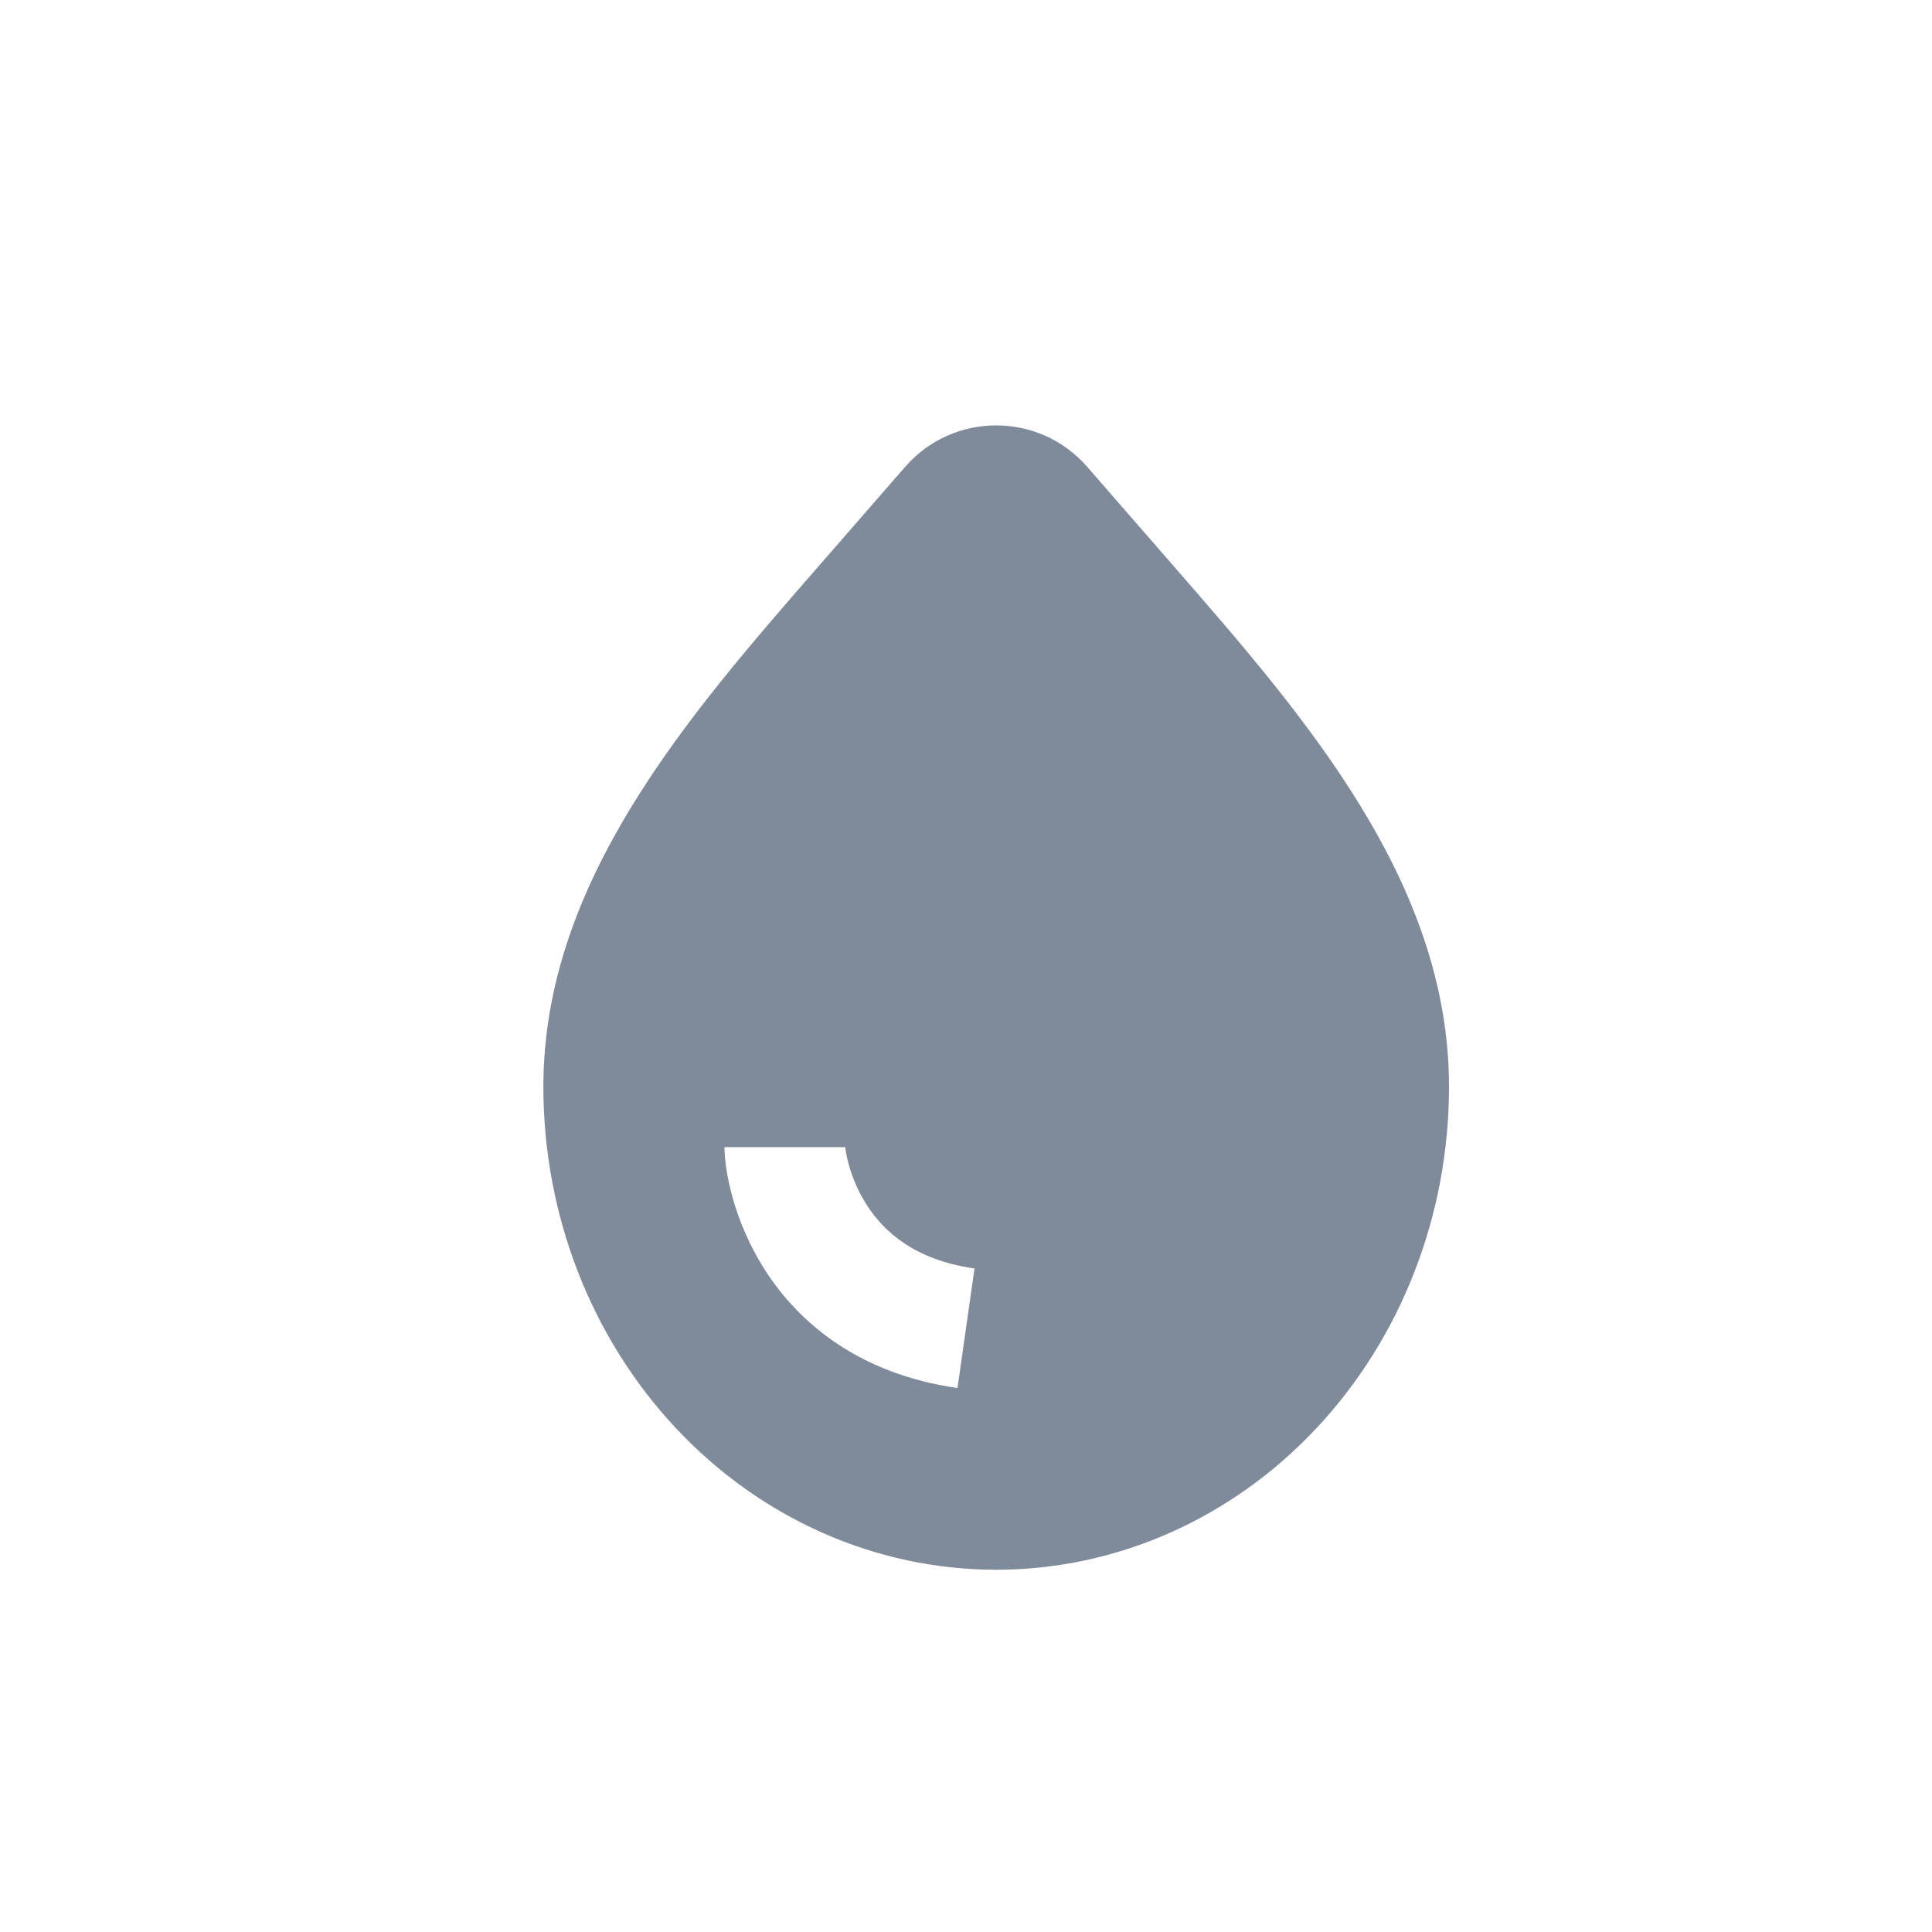 <svg width="32" height="32" viewBox="0 0 32 32" fill="none" xmlns="http://www.w3.org/2000/svg">
<path fill-rule="evenodd" clip-rule="evenodd" d="M11.197 23.657C12.603 25.157 14.511 26 16.5 26C18.489 26 20.397 25.157 21.803 23.657C23.21 22.157 24 20.122 24 18C24 14.611 21.619 11.877 19.439 9.376C19.368 9.294 19.296 9.212 19.225 9.13L18.008 7.733C17.211 6.817 15.789 6.817 14.992 7.733L13.775 9.13C13.704 9.211 13.633 9.292 13.562 9.374C11.383 11.875 9 14.609 9 18C9 20.122 9.79 22.157 11.197 23.657ZM12 19C12 19.365 12.141 20.212 12.674 21.041C13.239 21.92 14.234 22.758 15.859 22.99L16.141 21.01C15.141 20.867 14.636 20.393 14.357 19.959C14.209 19.729 14.116 19.495 14.062 19.302C14.015 19.138 14.004 19.03 14.001 19.004C14 18.997 14 18.996 14 19H12Z" fill="#001637" fill-opacity="0.5"/>
</svg>
